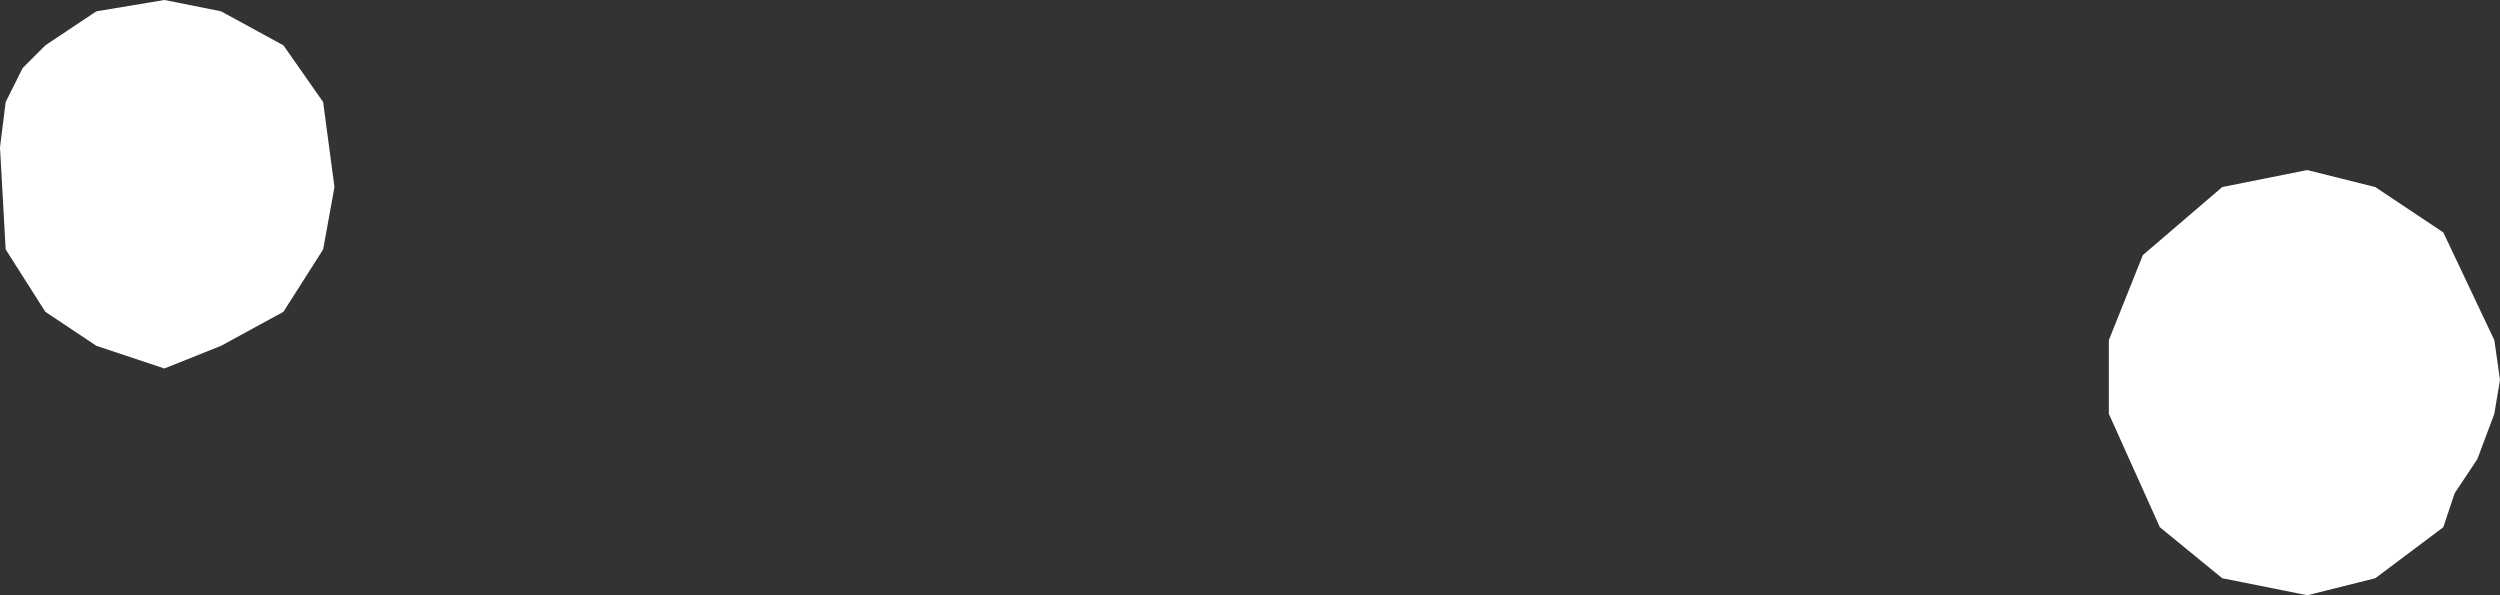 <?xml version="1.0" encoding="UTF-8" standalone="no"?>
<svg xmlns:xlink="http://www.w3.org/1999/xlink" height="5.25px" width="22.05px" xmlns="http://www.w3.org/2000/svg">
  <rect width="100%" height="100%" fill="#333333" stroke="none"/>
  <g transform="matrix(1.0, 0.0, 0.0, 1.0, 0.0, 0.0)">
    <path d="M2.5 0.4 L2.85 0.9 2.95 1.65 2.85 2.2 2.5 2.75 1.95 3.05 1.45 3.25 0.85 3.05 0.4 2.75 0.05 2.2 0.0 1.3 0.05 0.9 0.2 0.6 0.4 0.4 0.85 0.1 1.45 0.0 1.95 0.1 2.5 0.4 M21.85 4.05 L21.65 4.35 21.55 4.65 20.95 5.1 20.35 5.25 19.6 5.1 19.05 4.65 18.6 3.65 18.6 3.0 18.9 2.25 19.6 1.65 20.35 1.5 20.95 1.65 21.55 2.05 22.0 3.0 22.05 3.35 22.0 3.65 21.85 4.05" fill="#ffffff" fill-rule="evenodd" stroke="none"/>
  </g>
</svg>
